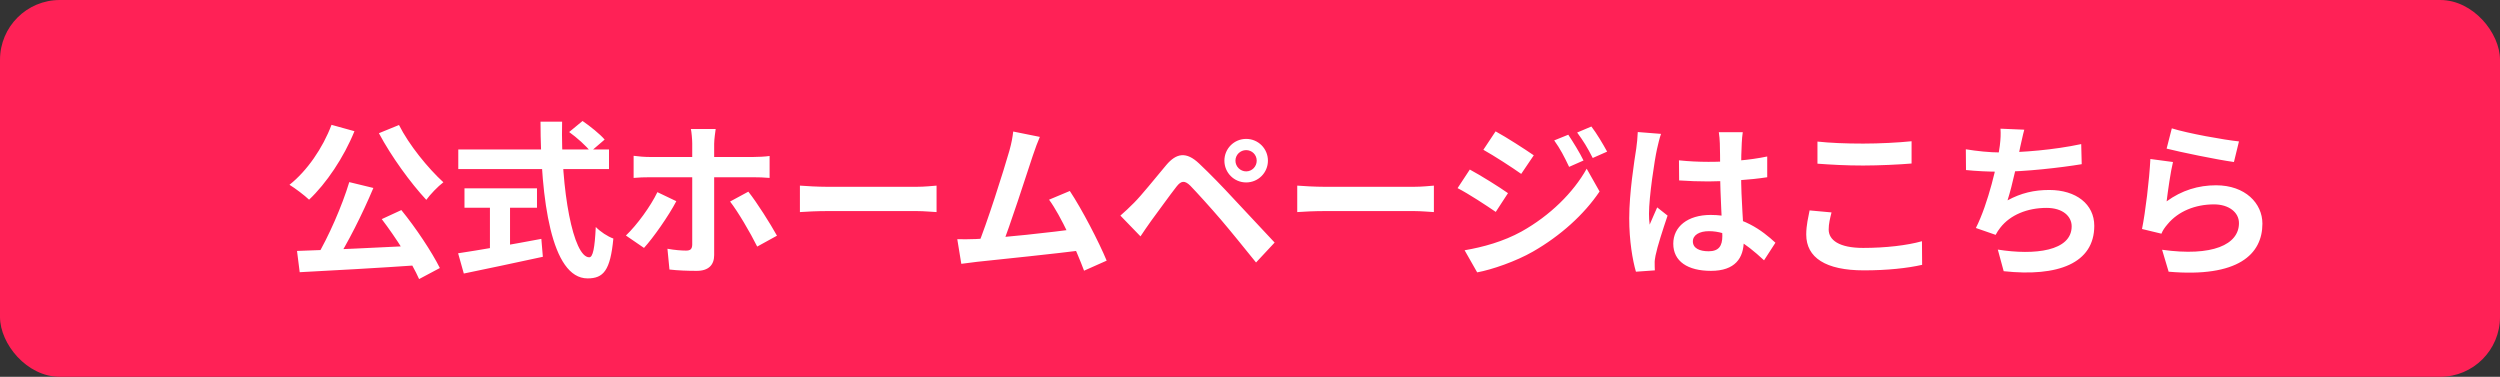 <svg width="418" height="63" viewBox="0 0 418 63" fill="none" xmlns="http://www.w3.org/2000/svg">
<rect x="0" y="0" width="418" height="63" fill="#333333" stroke="none"/>
<rect width="418" height="63" rx="10" fill="#FF2156"/>
<path d="M58.397 30.448L62.429 31.428C60.581 35.824 58.089 40.752 56.017 43.972L52.909 42.992C54.925 39.604 57.193 34.452 58.397 30.448ZM49.661 41.956C54.953 41.788 63.157 41.396 70.493 41.032L70.409 44.308C63.213 44.812 55.429 45.232 50.109 45.512L49.661 41.956ZM63.829 36.636L67.105 35.124C69.569 38.148 72.201 42.124 73.545 44.812L70.073 46.66C68.897 43.972 66.181 39.716 63.829 36.636ZM55.429 20.872L59.265 21.936C57.473 26.36 54.533 30.7 51.677 33.388C50.949 32.688 49.325 31.456 48.401 30.896C51.313 28.6 53.973 24.764 55.429 20.872ZM66.713 20.9C68.365 24.204 71.557 28.124 74.133 30.476C73.209 31.176 71.921 32.52 71.277 33.416C68.645 30.588 65.425 26.164 63.353 22.272L66.713 20.9ZM95.161 22.076L97.401 20.228C98.661 21.096 100.313 22.412 101.097 23.336L98.745 25.352C98.017 24.4 96.449 23 95.161 22.076ZM76.625 24.988H101.825V28.264H76.625V24.988ZM77.661 31.484H89.785V34.732H77.661V31.484ZM81.917 33.332H85.277V42.824H81.917V33.332ZM76.597 42.348C79.985 41.844 85.473 40.892 90.513 39.94L90.765 42.936C86.145 43.944 81.189 44.98 77.549 45.736L76.597 42.348ZM90.373 20.34H93.985C93.733 31.848 95.861 43.02 98.521 43.02C99.137 43.02 99.445 41.48 99.613 37.952C100.369 38.736 101.601 39.548 102.553 39.884C102.049 45.232 100.901 46.548 98.241 46.548C92.165 46.548 90.401 33.304 90.373 20.34ZM119.661 21.572C119.605 21.964 119.409 23.336 119.409 24.036C119.409 25.688 119.409 28.068 119.409 29.692C119.409 31.96 119.409 40.304 119.409 42.656C119.409 44.28 118.485 45.288 116.497 45.288C114.985 45.288 113.361 45.232 111.933 45.064L111.597 41.592C112.801 41.816 114.005 41.9 114.705 41.9C115.433 41.9 115.713 41.648 115.741 40.92C115.741 39.856 115.741 31.008 115.741 29.692C115.741 28.712 115.741 25.716 115.741 24.008C115.741 23.308 115.629 22.076 115.517 21.572H119.661ZM105.941 26.052C106.781 26.164 107.761 26.248 108.657 26.248C110.365 26.248 123.945 26.248 125.933 26.248C126.717 26.248 127.949 26.192 128.677 26.08V29.748C127.809 29.664 126.717 29.636 125.961 29.636C123.945 29.636 110.477 29.636 108.657 29.636C107.817 29.636 106.725 29.664 105.941 29.748V26.052ZM113.081 33.64C111.793 36.104 109.217 39.772 107.677 41.452L104.653 39.38C106.529 37.588 108.769 34.508 109.917 32.128L113.081 33.64ZM125.121 32.044C126.549 33.836 128.789 37.392 129.909 39.408L126.605 41.228C125.401 38.82 123.413 35.432 122.069 33.696L125.121 32.044ZM133.745 31.036C134.781 31.12 136.797 31.232 138.253 31.232C141.557 31.232 150.797 31.232 153.289 31.232C154.605 31.232 155.837 31.092 156.593 31.036V35.46C155.921 35.432 154.493 35.292 153.317 35.292C150.769 35.292 141.557 35.292 138.253 35.292C136.685 35.292 134.809 35.376 133.745 35.46V31.036ZM173.862 22.888C173.498 23.728 173.106 24.764 172.686 26.024C171.65 29.16 168.738 38.176 167.534 41.088L163.418 41.228C164.93 37.644 167.842 28.46 168.766 25.212C169.158 23.812 169.298 22.916 169.41 21.992L173.862 22.888ZM178.874 31.932C180.89 34.956 183.746 40.472 185.034 43.58L181.254 45.26C179.994 41.872 177.39 36.076 175.402 33.388L178.874 31.932ZM163.138 39.968C167.03 39.828 176.186 38.792 180.106 38.26L180.918 41.844C176.774 42.376 167.142 43.384 163.362 43.776C162.662 43.86 161.598 44 160.73 44.112L160.058 39.996C161.01 40.024 162.242 39.996 163.138 39.968ZM206.566 26.864C206.566 27.844 207.378 28.656 208.358 28.656C209.338 28.656 210.122 27.844 210.122 26.864C210.122 25.884 209.338 25.1 208.358 25.1C207.378 25.1 206.566 25.884 206.566 26.864ZM204.718 26.864C204.718 24.848 206.342 23.224 208.358 23.224C210.374 23.224 211.998 24.848 211.998 26.864C211.998 28.88 210.374 30.504 208.358 30.504C206.342 30.504 204.718 28.88 204.718 26.864ZM187.33 36.048C188.142 35.348 188.758 34.76 189.626 33.892C190.886 32.632 193.07 29.888 195.002 27.592C196.682 25.604 198.334 25.296 200.49 27.34C202.394 29.132 204.522 31.344 206.202 33.164C208.078 35.18 210.962 38.26 213.118 40.556L210.01 43.888C208.134 41.564 205.782 38.652 204.13 36.72C202.478 34.788 200.014 32.072 199.006 31.036C198.082 30.14 197.494 30.196 196.71 31.204C195.59 32.632 193.63 35.376 192.482 36.916C191.838 37.784 191.194 38.792 190.69 39.52L187.33 36.048ZM216.898 31.036C217.934 31.12 219.95 31.232 221.406 31.232C224.71 31.232 233.95 31.232 236.442 31.232C237.758 31.232 238.99 31.092 239.746 31.036V35.46C239.074 35.432 237.646 35.292 236.47 35.292C233.922 35.292 224.71 35.292 221.406 35.292C219.838 35.292 217.962 35.376 216.898 35.46V31.036ZM262.215 22.524C262.999 23.7 264.147 25.548 264.763 26.836L262.355 27.9C261.515 26.136 260.899 24.932 259.863 23.476L262.215 22.524ZM266.079 21.152C266.947 22.272 268.039 24.12 268.711 25.352L266.303 26.416C265.407 24.652 264.735 23.56 263.699 22.16L266.079 21.152ZM250.063 21.964C251.911 22.972 254.991 24.96 256.447 25.968L254.347 29.076C252.807 27.984 249.867 26.08 248.019 25.044L250.063 21.964ZM244.883 41.844C247.991 41.312 251.351 40.388 254.403 38.708C259.163 36.048 263.055 32.212 265.295 28.208L267.451 32.016C264.847 35.88 260.899 39.436 256.307 42.068C253.479 43.692 249.447 45.092 246.983 45.54L244.883 41.844ZM245.751 28.348C247.627 29.356 250.707 31.288 252.135 32.296L250.091 35.432C248.495 34.34 245.611 32.436 243.707 31.456L245.751 28.348ZM280.723 26.808C282.347 26.976 283.943 27.06 285.651 27.06C289.067 27.06 292.567 26.78 295.479 26.164V29.636C292.539 30.084 289.011 30.308 285.651 30.336C283.999 30.336 282.403 30.28 280.751 30.168L280.723 26.808ZM291.391 22.104C291.307 22.636 291.251 23.308 291.223 23.896C291.167 24.82 291.111 26.752 291.111 28.768C291.111 33.92 291.559 37.56 291.559 40.22C291.559 43.16 290.103 45.288 286.071 45.288C282.179 45.288 279.771 43.692 279.771 40.752C279.771 37.896 282.179 35.936 286.015 35.936C291.279 35.936 294.667 38.568 296.851 40.584L294.947 43.524C291.727 40.528 288.899 38.652 285.735 38.652C284.139 38.652 283.047 39.296 283.047 40.36C283.047 41.508 284.167 42.012 285.679 42.012C287.387 42.012 287.975 41.116 287.975 39.464C287.975 37.532 287.611 32.828 287.611 28.796C287.611 26.668 287.583 24.792 287.555 23.952C287.555 23.504 287.471 22.636 287.387 22.104H291.391ZM277.727 22.384C277.503 22.944 277.167 24.4 277.055 24.904C276.635 26.78 275.711 32.94 275.711 35.74C275.711 36.272 275.739 37 275.823 37.56C276.215 36.58 276.691 35.628 277.083 34.676L278.819 36.048C278.035 38.372 277.111 41.2 276.803 42.74C276.719 43.132 276.635 43.748 276.663 44.028C276.663 44.336 276.663 44.812 276.691 45.204L273.527 45.428C272.967 43.496 272.407 40.276 272.407 36.496C272.407 32.268 273.247 26.976 273.583 24.82C273.695 24.036 273.807 22.944 273.835 22.076L277.727 22.384ZM303.879 23.672C305.951 23.896 308.555 24.008 311.523 24.008C314.267 24.008 317.487 23.84 319.615 23.616V27.34C317.655 27.508 314.211 27.676 311.523 27.676C308.611 27.676 306.175 27.536 303.879 27.368V23.672ZM306.231 35.516C305.979 36.524 305.755 37.42 305.755 38.372C305.755 40.136 307.491 41.452 311.523 41.452C315.275 41.452 318.859 41.032 321.351 40.332L321.379 44.28C318.915 44.84 315.555 45.204 311.635 45.204C305.251 45.204 302.003 43.076 302.003 39.212C302.003 37.616 302.367 36.244 302.563 35.18L306.231 35.516ZM338.459 21.684C338.179 22.692 338.011 23.644 337.787 24.54C337.339 26.78 336.499 30.896 335.659 33.5C337.927 32.268 340.111 31.764 342.631 31.764C347.139 31.764 350.163 34.144 350.163 37.756C350.163 44.028 344.087 46.324 335.015 45.344L334.035 41.732C340.195 42.712 346.383 41.984 346.383 37.84C346.383 36.188 344.927 34.76 342.183 34.76C338.963 34.76 336.107 35.936 334.455 38.064C334.147 38.456 333.923 38.792 333.671 39.268L330.367 38.12C332.439 34.032 334.007 27.228 334.371 24.344C334.511 23.168 334.539 22.44 334.483 21.516L338.459 21.684ZM328.687 24.96C330.507 25.268 332.747 25.492 334.483 25.492C338.067 25.492 343.387 25.072 347.979 24.092L348.063 27.452C344.507 28.04 338.571 28.712 334.511 28.712C332.383 28.712 330.367 28.6 328.715 28.432L328.687 24.96ZM363.127 21.46C365.787 22.3 371.891 23.392 374.355 23.644L373.515 27.088C370.659 26.696 364.443 25.408 362.259 24.848L363.127 21.46ZM363.323 27.088C362.931 28.656 362.455 32.044 362.259 33.668C364.779 31.82 367.579 30.98 370.519 30.98C375.419 30.98 378.275 34.004 378.275 37.392C378.275 42.516 374.215 46.436 362.595 45.428L361.503 41.76C369.931 42.936 374.355 40.892 374.355 37.308C374.355 35.488 372.647 34.172 370.183 34.172C367.019 34.172 364.191 35.348 362.427 37.476C361.923 38.064 361.615 38.512 361.391 39.072L358.143 38.288C358.703 35.544 359.375 30.056 359.543 26.584L363.323 27.088Z" fill="white"/>
</svg>
